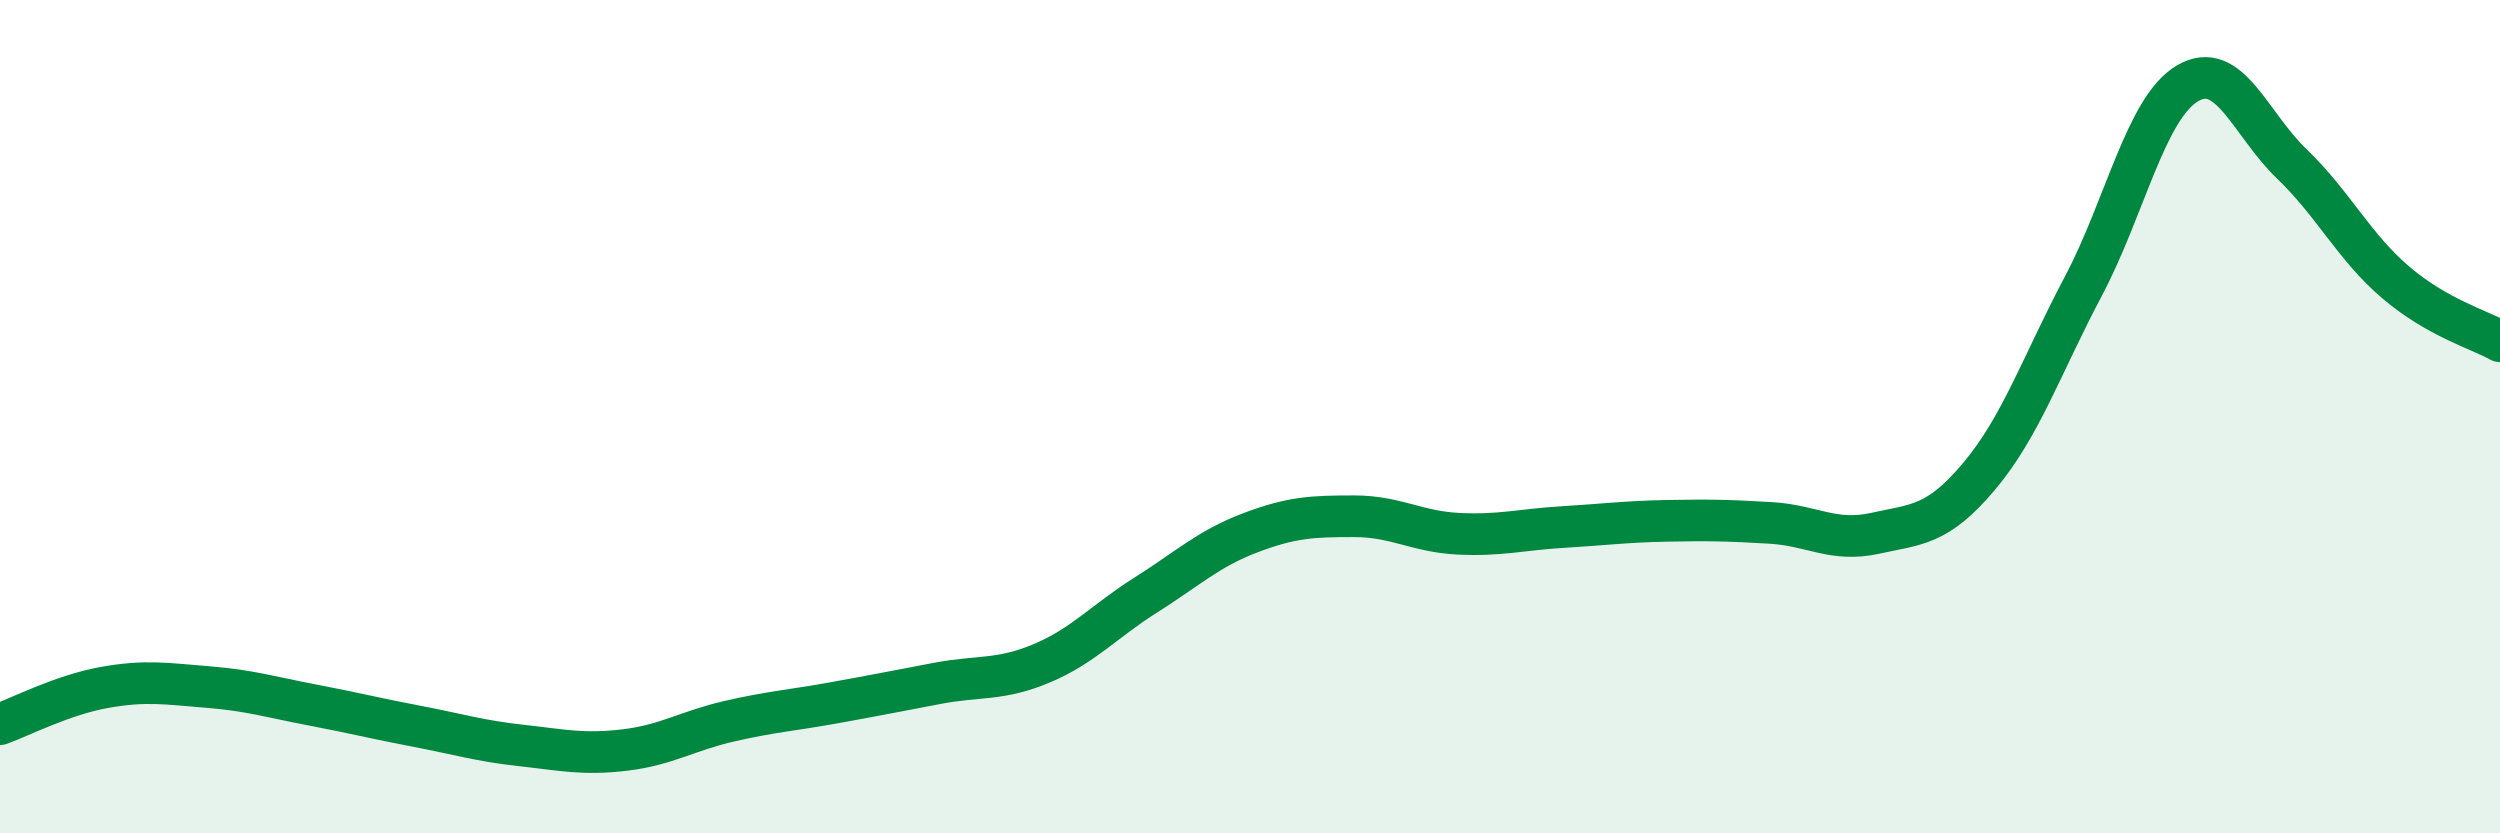 
    <svg width="60" height="20" viewBox="0 0 60 20" xmlns="http://www.w3.org/2000/svg">
      <path
        d="M 0,17.38 C 0.5,17.2 1.5,16.68 2.5,16.5 C 3.5,16.32 4,16.41 5,16.49 C 6,16.57 6.5,16.73 7.5,16.92 C 8.5,17.11 9,17.24 10,17.43 C 11,17.62 11.5,17.78 12.5,17.89 C 13.5,18 14,18.12 15,18 C 16,17.88 16.5,17.54 17.5,17.31 C 18.5,17.08 19,17.05 20,16.87 C 21,16.69 21.5,16.59 22.5,16.4 C 23.5,16.21 24,16.34 25,15.92 C 26,15.5 26.5,14.91 27.5,14.28 C 28.5,13.65 29,13.17 30,12.79 C 31,12.41 31.5,12.39 32.5,12.39 C 33.5,12.39 34,12.76 35,12.81 C 36,12.86 36.5,12.71 37.5,12.65 C 38.5,12.59 39,12.52 40,12.5 C 41,12.48 41.5,12.49 42.5,12.55 C 43.5,12.61 44,13.02 45,12.8 C 46,12.58 46.5,12.62 47.5,11.43 C 48.5,10.24 49,8.76 50,6.87 C 51,4.98 51.5,2.59 52.5,2 C 53.5,1.41 54,2.97 55,3.93 C 56,4.89 56.5,5.93 57.5,6.78 C 58.5,7.63 59.5,7.91 60,8.19L60 20L0 20Z"
        fill="#008740"
        opacity="0.1"
        stroke-linecap="round"
        stroke-linejoin="round"
      />
      <path
        d="M 0,17.38 C 0.5,17.2 1.5,16.68 2.5,16.5 C 3.5,16.32 4,16.41 5,16.49 C 6,16.57 6.5,16.73 7.5,16.92 C 8.5,17.11 9,17.24 10,17.43 C 11,17.62 11.5,17.78 12.5,17.89 C 13.5,18 14,18.12 15,18 C 16,17.88 16.5,17.54 17.5,17.31 C 18.5,17.08 19,17.05 20,16.87 C 21,16.69 21.5,16.59 22.5,16.4 C 23.5,16.21 24,16.34 25,15.92 C 26,15.5 26.5,14.91 27.5,14.28 C 28.5,13.65 29,13.17 30,12.79 C 31,12.41 31.5,12.39 32.5,12.39 C 33.5,12.39 34,12.76 35,12.81 C 36,12.86 36.5,12.71 37.5,12.65 C 38.5,12.59 39,12.52 40,12.5 C 41,12.48 41.5,12.49 42.5,12.55 C 43.5,12.61 44,13.02 45,12.8 C 46,12.58 46.5,12.62 47.5,11.43 C 48.5,10.24 49,8.76 50,6.87 C 51,4.98 51.5,2.59 52.5,2 C 53.5,1.41 54,2.97 55,3.93 C 56,4.89 56.5,5.93 57.5,6.78 C 58.5,7.63 59.5,7.91 60,8.19"
        stroke="#008740"
        stroke-width="1"
        fill="none"
        stroke-linecap="round"
        stroke-linejoin="round"
      />
    </svg>
  